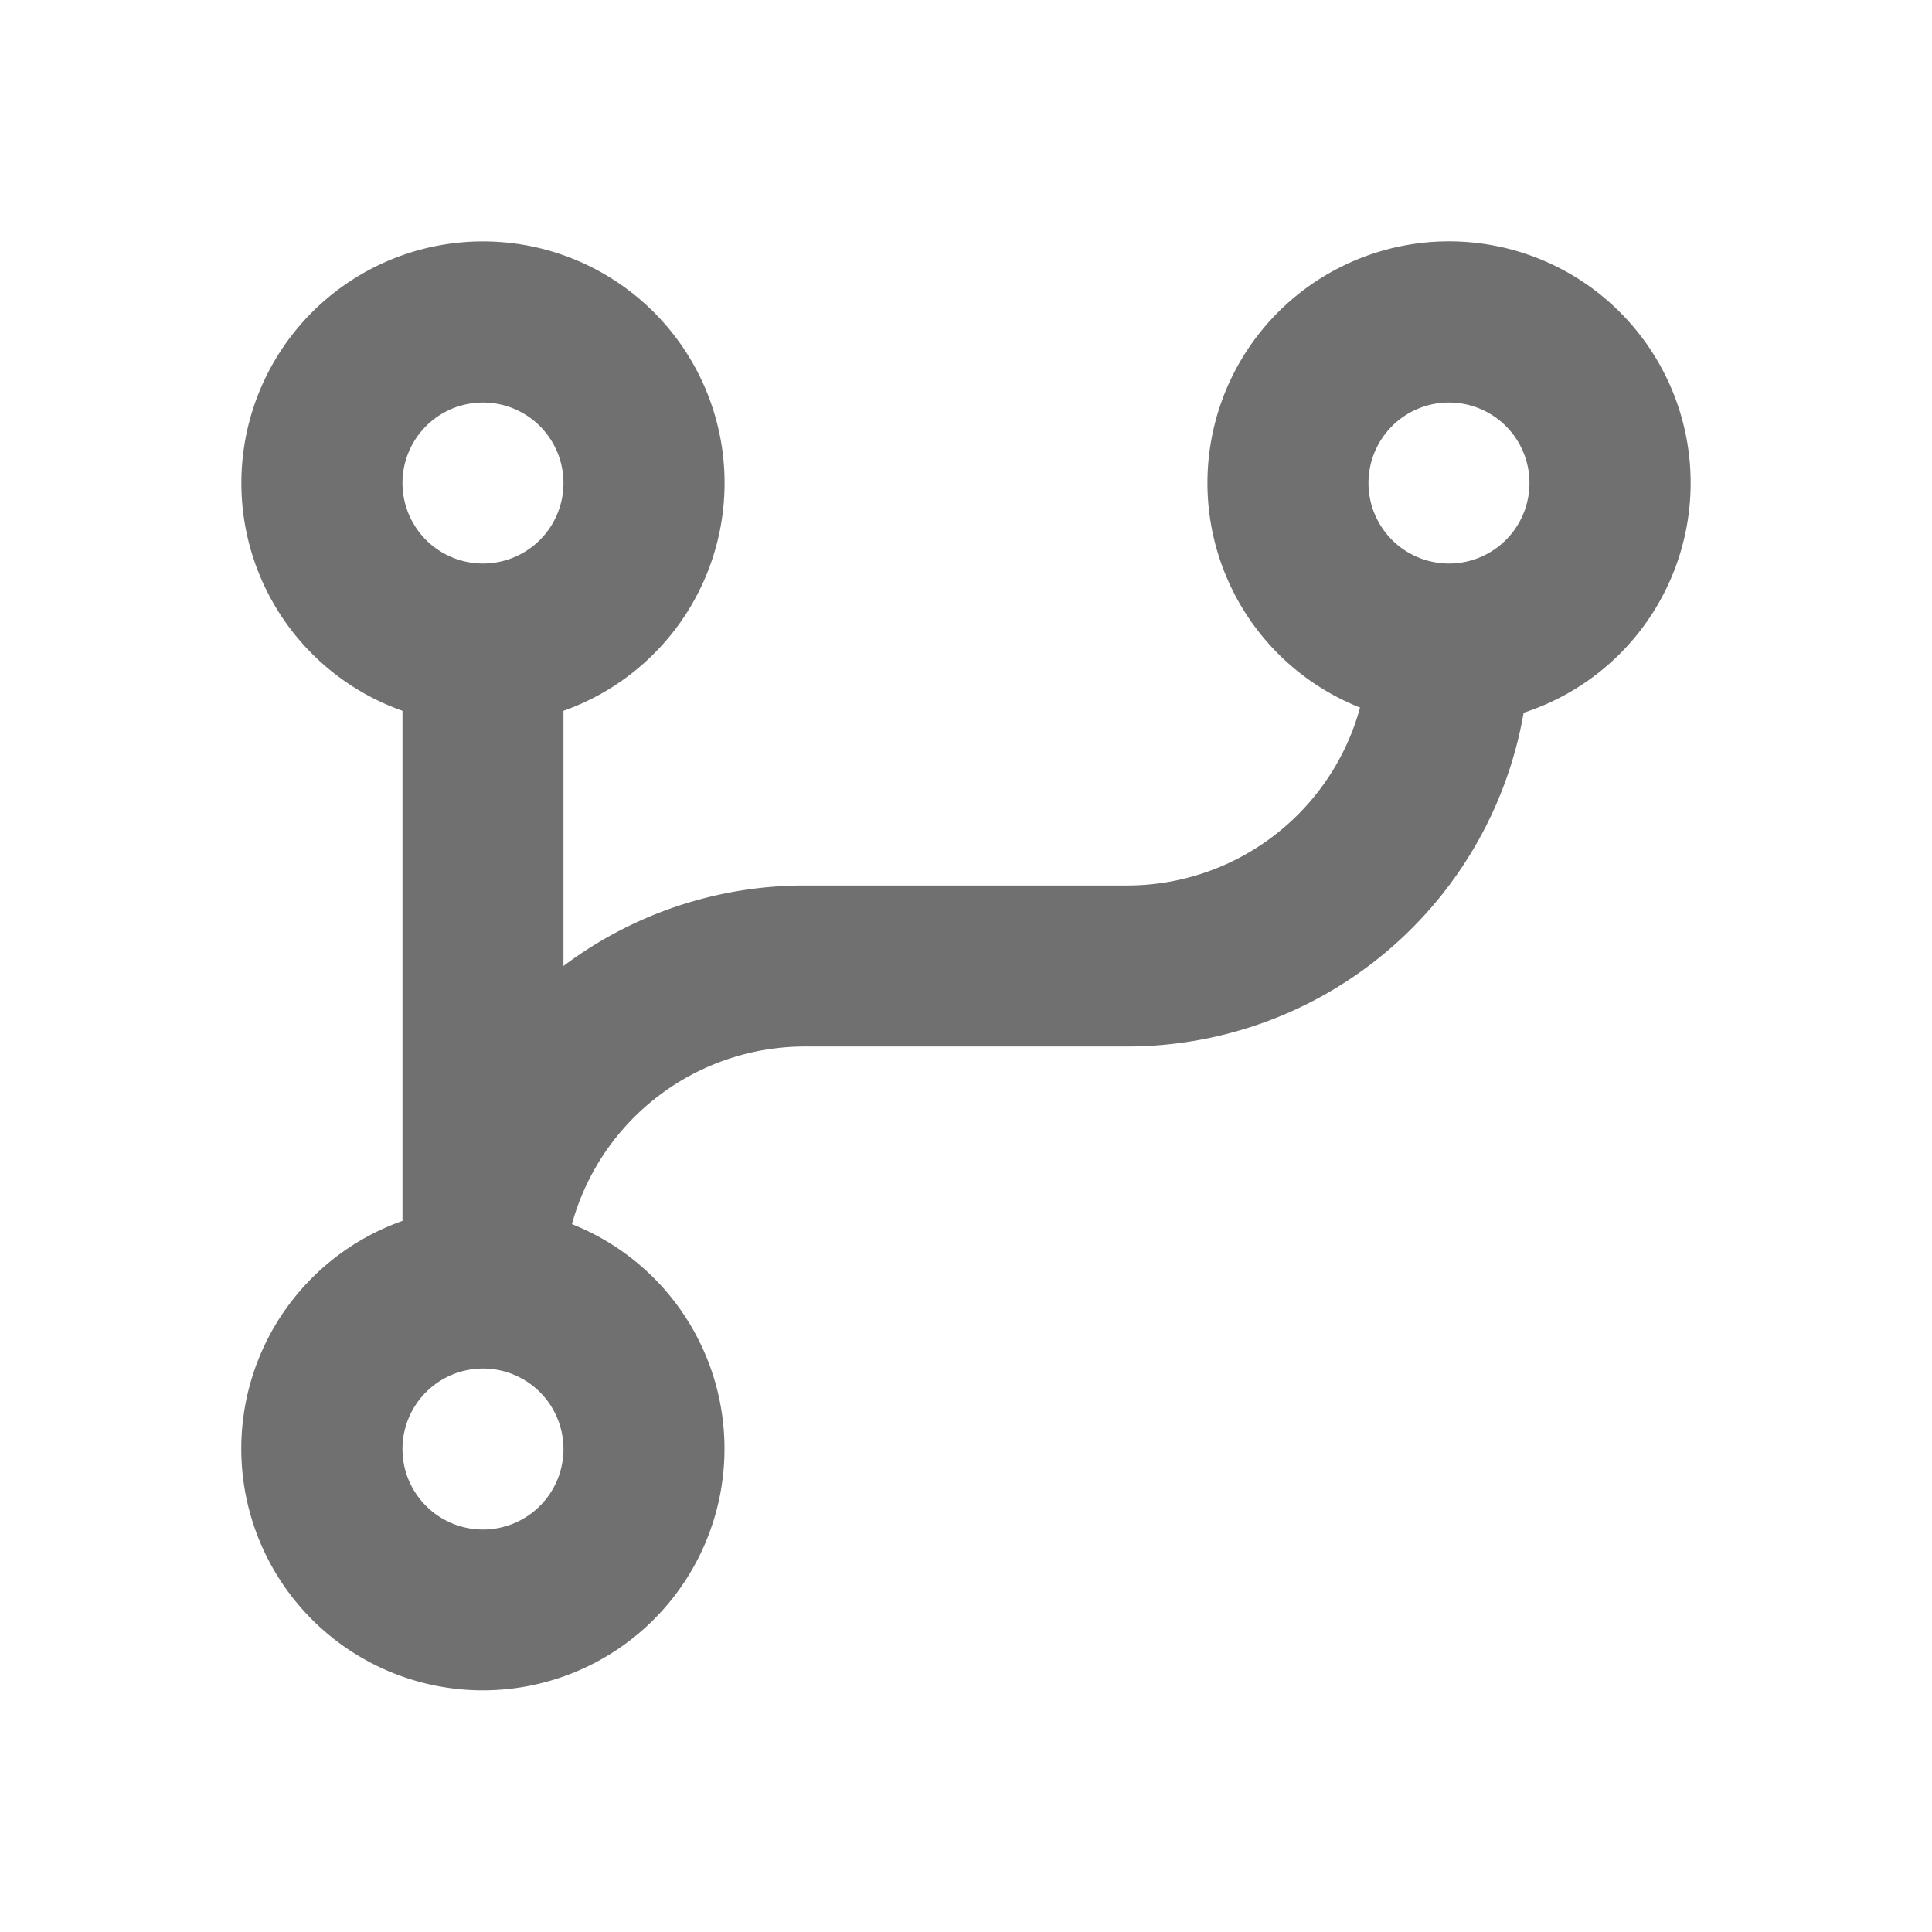 <svg id="git-branch-line" xmlns="http://www.w3.org/2000/svg" width="32.834" height="32.834" viewBox="0 0 32.834 32.834">
  <path id="Path_8953" data-name="Path 8953" d="M0,0H32.834V32.834H0Z" fill="none"/>
  <path id="Path_8954" data-name="Path 8954" d="M8.617,19.7a4.106,4.106,0,1,1-2.88-.055V10.976a4.106,4.106,0,1,1,2.736,0v4.337a6.808,6.808,0,0,1,4.1-1.368H18.05a4.106,4.106,0,0,0,3.961-3.024,4.106,4.106,0,1,1,2.78.088,6.842,6.842,0,0,1-6.741,5.672H12.577A4.106,4.106,0,0,0,8.617,19.7ZM7.105,22.154a1.368,1.368,0,1,0,1.368,1.368A1.368,1.368,0,0,0,7.105,22.154Zm0-16.417A1.368,1.368,0,1,0,8.473,7.1,1.368,1.368,0,0,0,7.105,5.737Zm16.417,0A1.368,1.368,0,1,0,24.89,7.1,1.368,1.368,0,0,0,23.522,5.737Z" transform="translate(1.103 1.104)" fill="#707070"/>
</svg>

